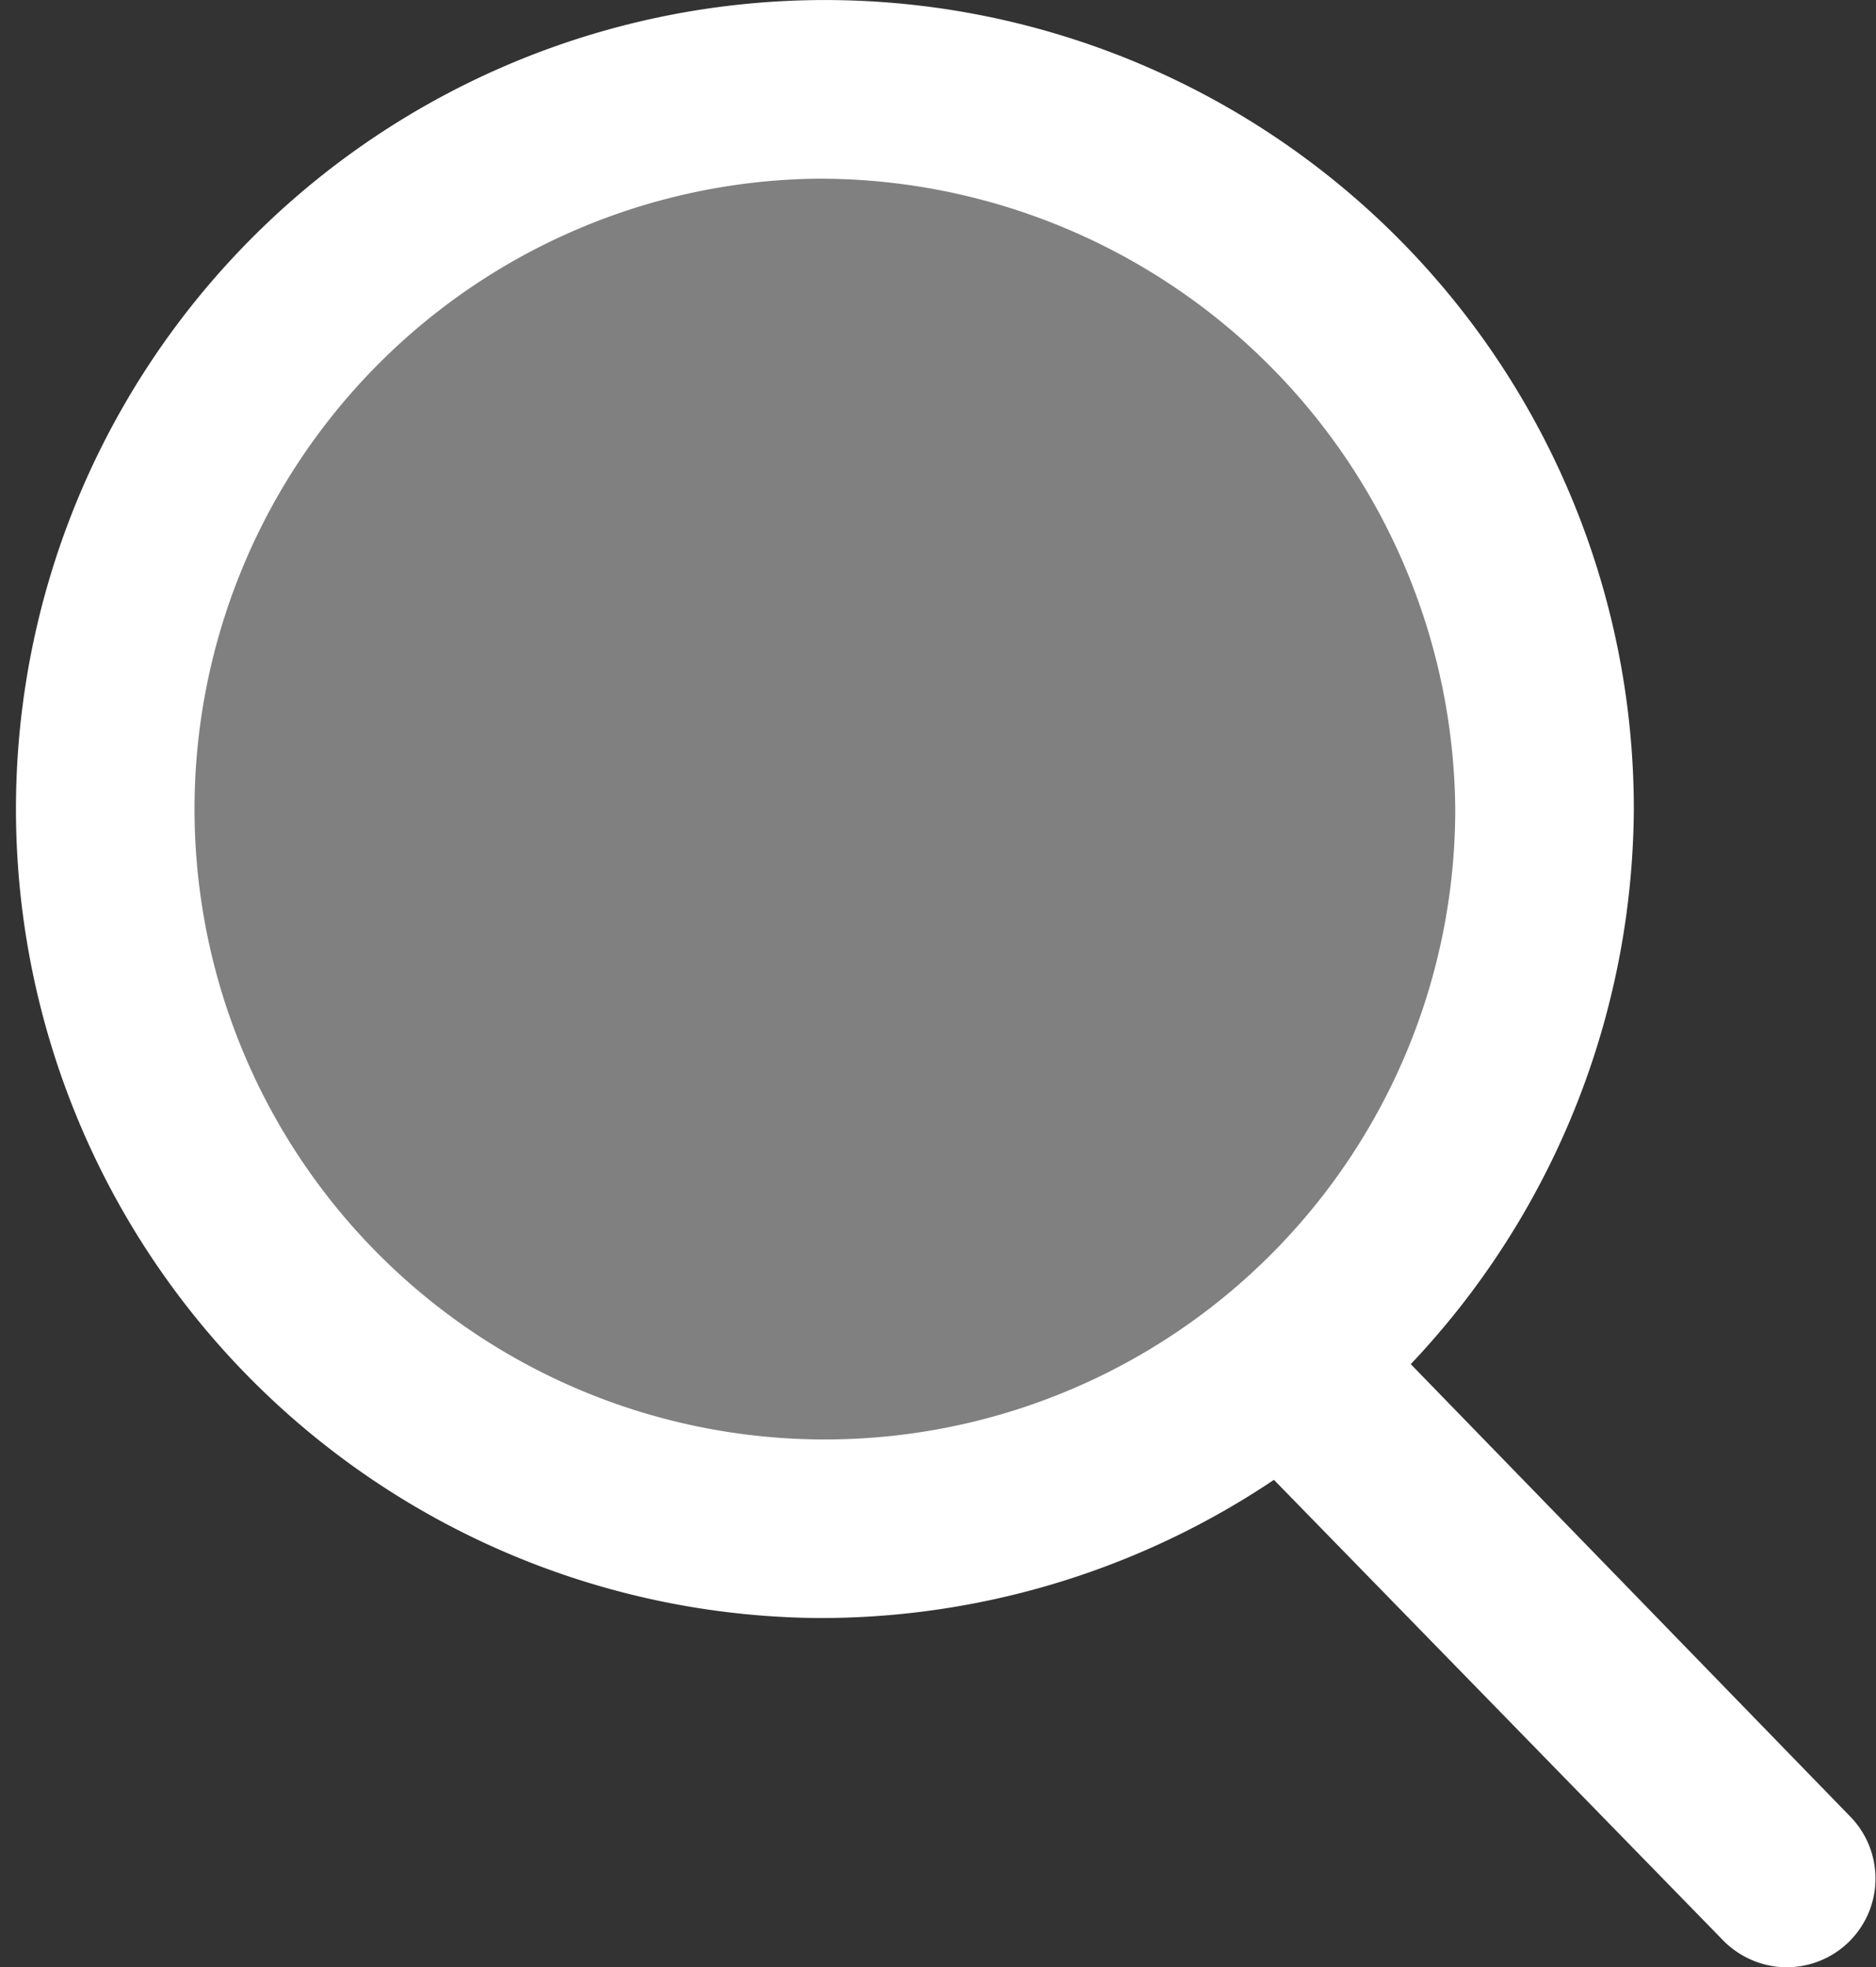 <svg xmlns="http://www.w3.org/2000/svg" width="23.27" height="24.4" viewBox="0 0 23.27 24.4">
  <rect x="0" y="0" width="23.27" height="24.4" fill="#333333" stroke="none"/>
  <g id="Group_122" data-name="Group 122" transform="translate(-5052 -400.6)">
    <circle id="Ellipse_1" data-name="Ellipse 1" cx="8.5" cy="8.5" r="8.5" transform="translate(5054 402)" fill="#fff" opacity="0.378"/>
    <g id="Group_121" data-name="Group 121" transform="translate(5052 400.6)">
      <path id="Path_456" data-name="Path 456" d="M435.644,375.875a1.116,1.116,0,0,1-.8-.349l-5.926-6.075a1.109,1.109,0,1,1,1.593-1.544l5.926,6.1a1.1,1.1,0,0,1-.8,1.867Z" transform="translate(-413.485 -351.475)" fill="#fff"/>
      <path id="Path_457" data-name="Path 457" d="M98.611,25.668a10.034,10.034,0,1,1,10.133-10.034A10.09,10.09,0,0,1,98.611,25.668Zm0-17.852a7.819,7.819,0,1,0,7.918,7.818,7.89,7.89,0,0,0-7.918-7.818Z" transform="translate(-88.478 -5.6)" fill="#fff"/>
    </g>
  </g>
</svg>
